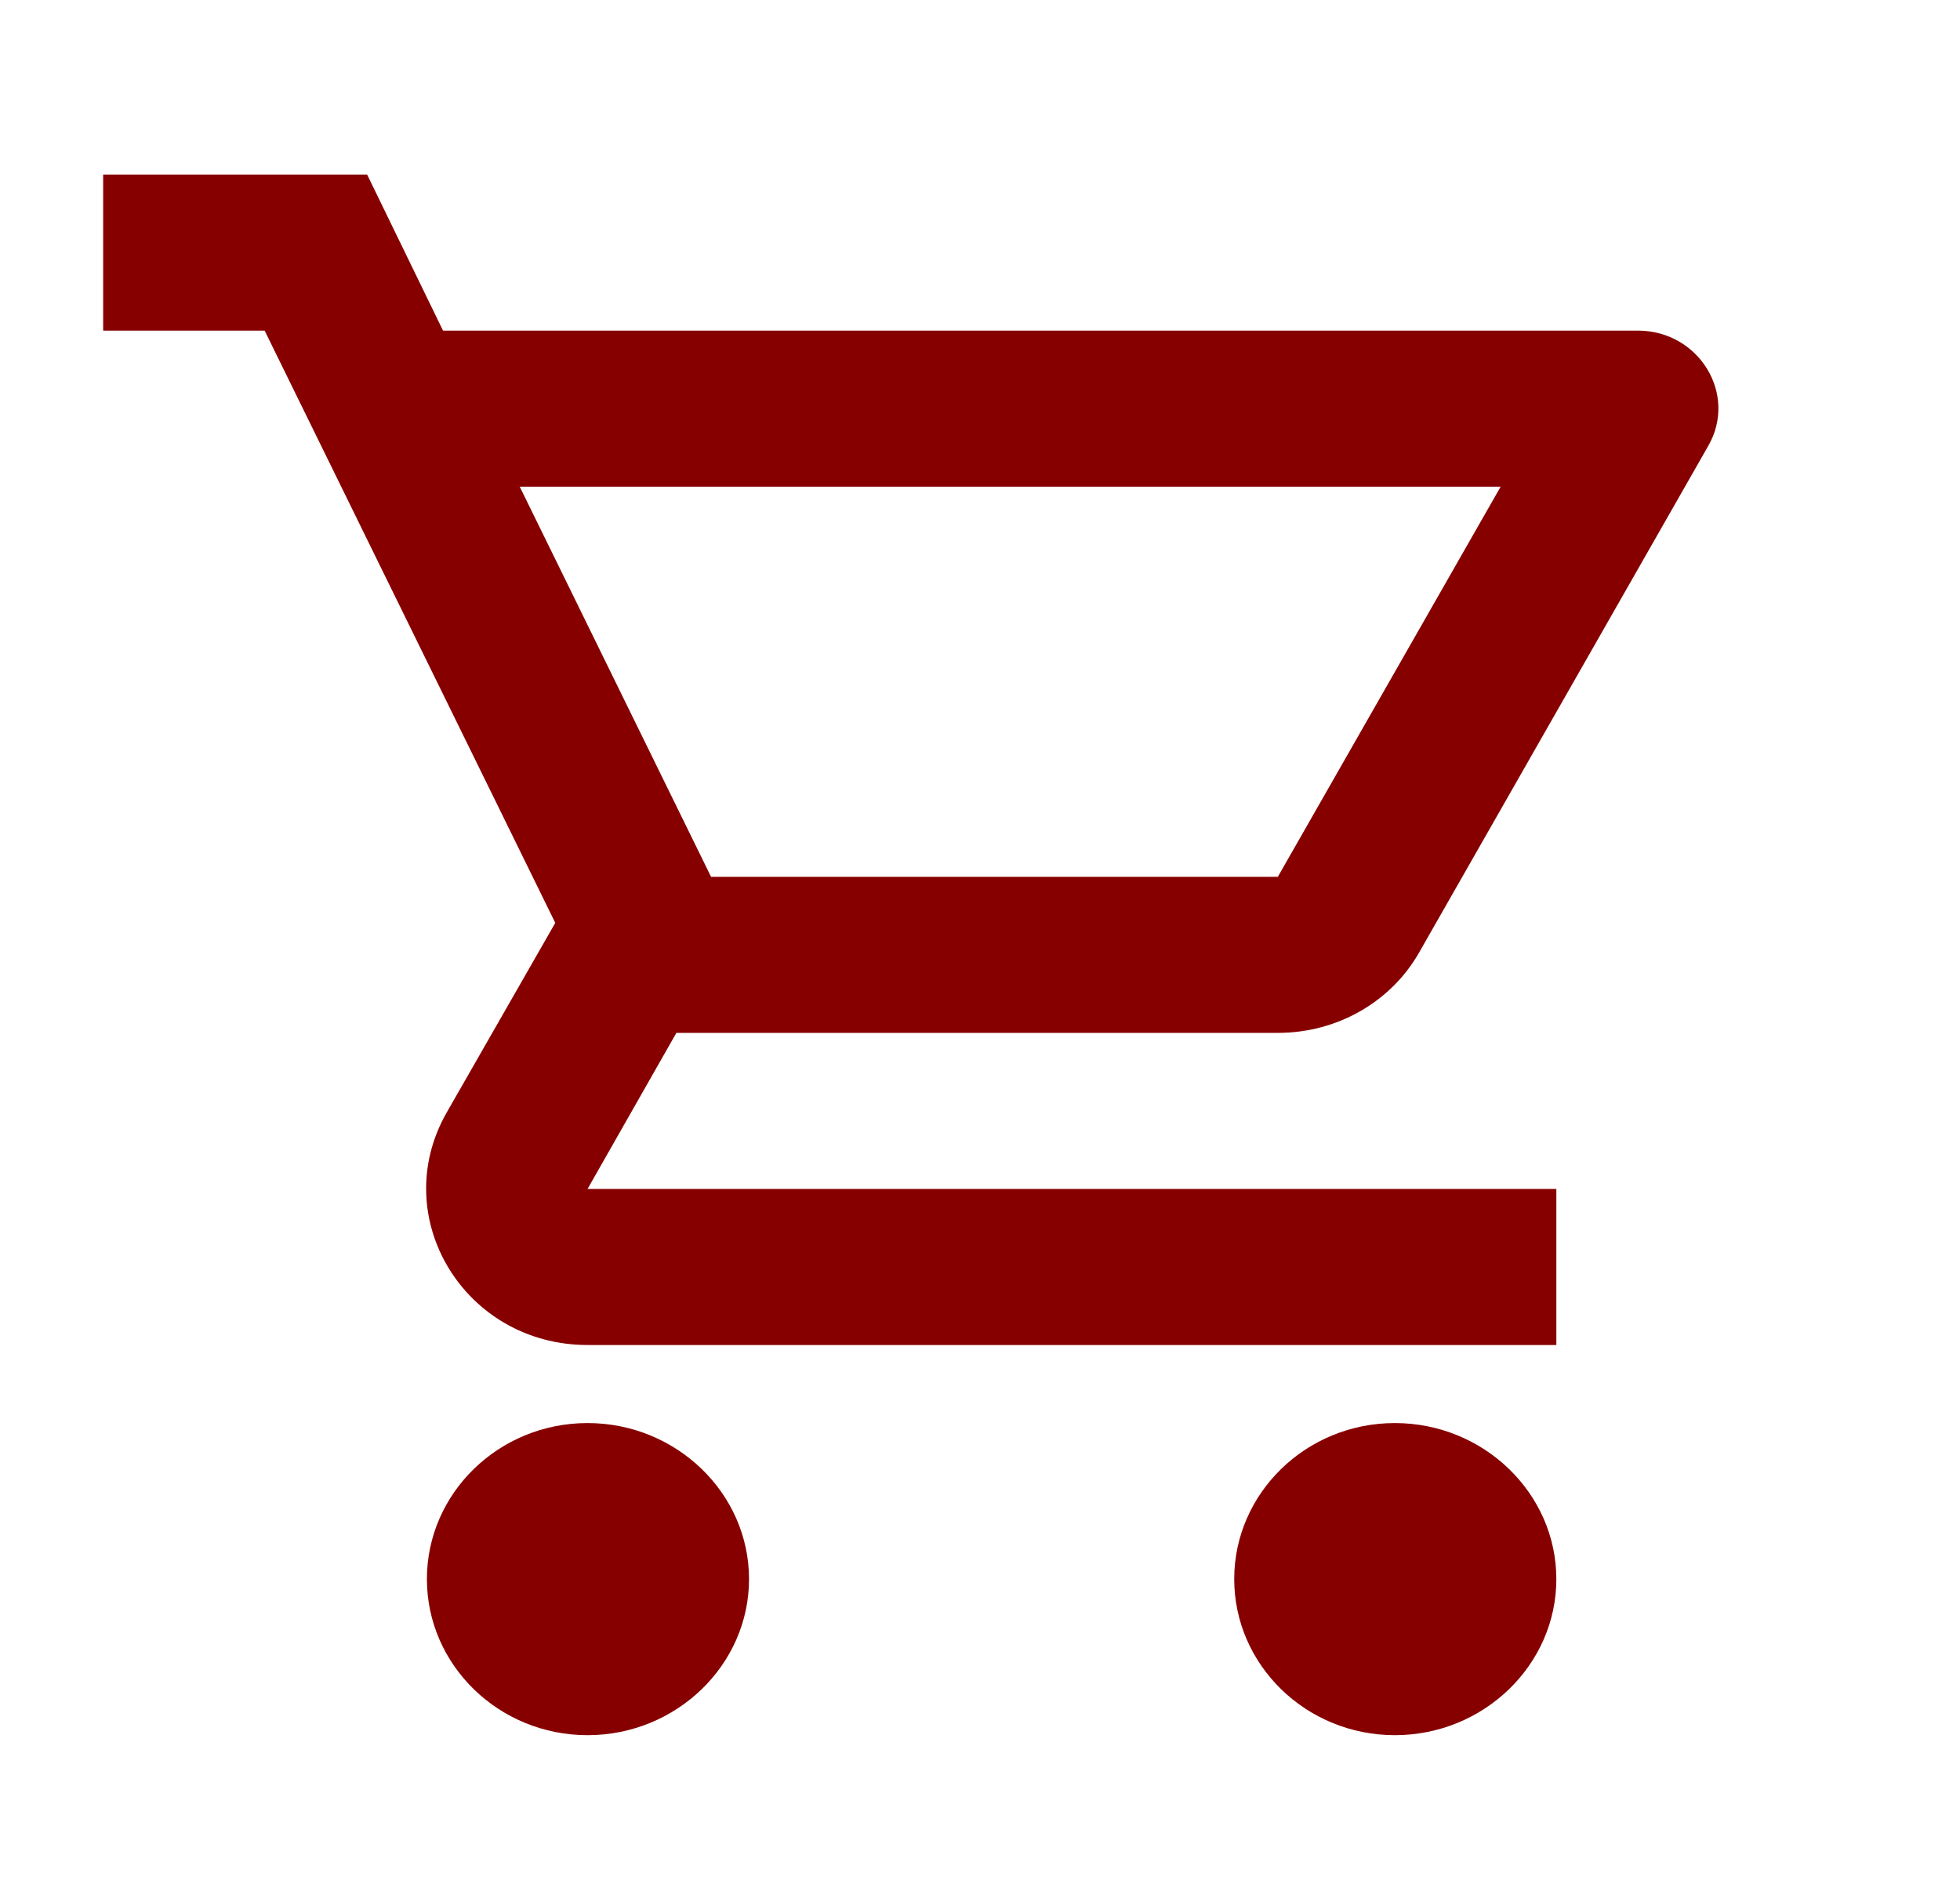 <svg width="57" height="55" viewBox="0 0 57 55" fill="none" xmlns="http://www.w3.org/2000/svg">
<g id="shopping_cart" clip-path="url(#clip0_7762_309)">
<path id="Vector" d="M37.161 30.038C38.922 30.038 40.471 29.108 41.27 27.701L49.675 12.974C50.544 11.476 49.416 9.615 47.632 9.615H12.884L10.677 5.077H3V9.615H7.696L16.148 26.839L12.978 32.376C11.264 35.416 13.518 39.115 17.087 39.115H45.261V34.577H17.087L19.67 30.038H37.161ZM15.115 14.154H43.641L37.161 25.5H20.679L15.115 14.154ZM17.087 41.385C14.504 41.385 12.415 43.427 12.415 45.923C12.415 48.419 14.504 50.462 17.087 50.462C19.67 50.462 21.783 48.419 21.783 45.923C21.783 43.427 19.67 41.385 17.087 41.385ZM40.565 41.385C37.983 41.385 35.893 43.427 35.893 45.923C35.893 48.419 37.983 50.462 40.565 50.462C43.148 50.462 45.261 48.419 45.261 45.923C45.261 43.427 43.148 41.385 40.565 41.385Z" fill="#870000"/>
</g>
<defs>
<clipPath id="clip0_7762_309">
<rect width="56.348" height="54.462" fill="white" transform="translate(0.652 0.538)"/>
</clipPath>
</defs>
</svg>
